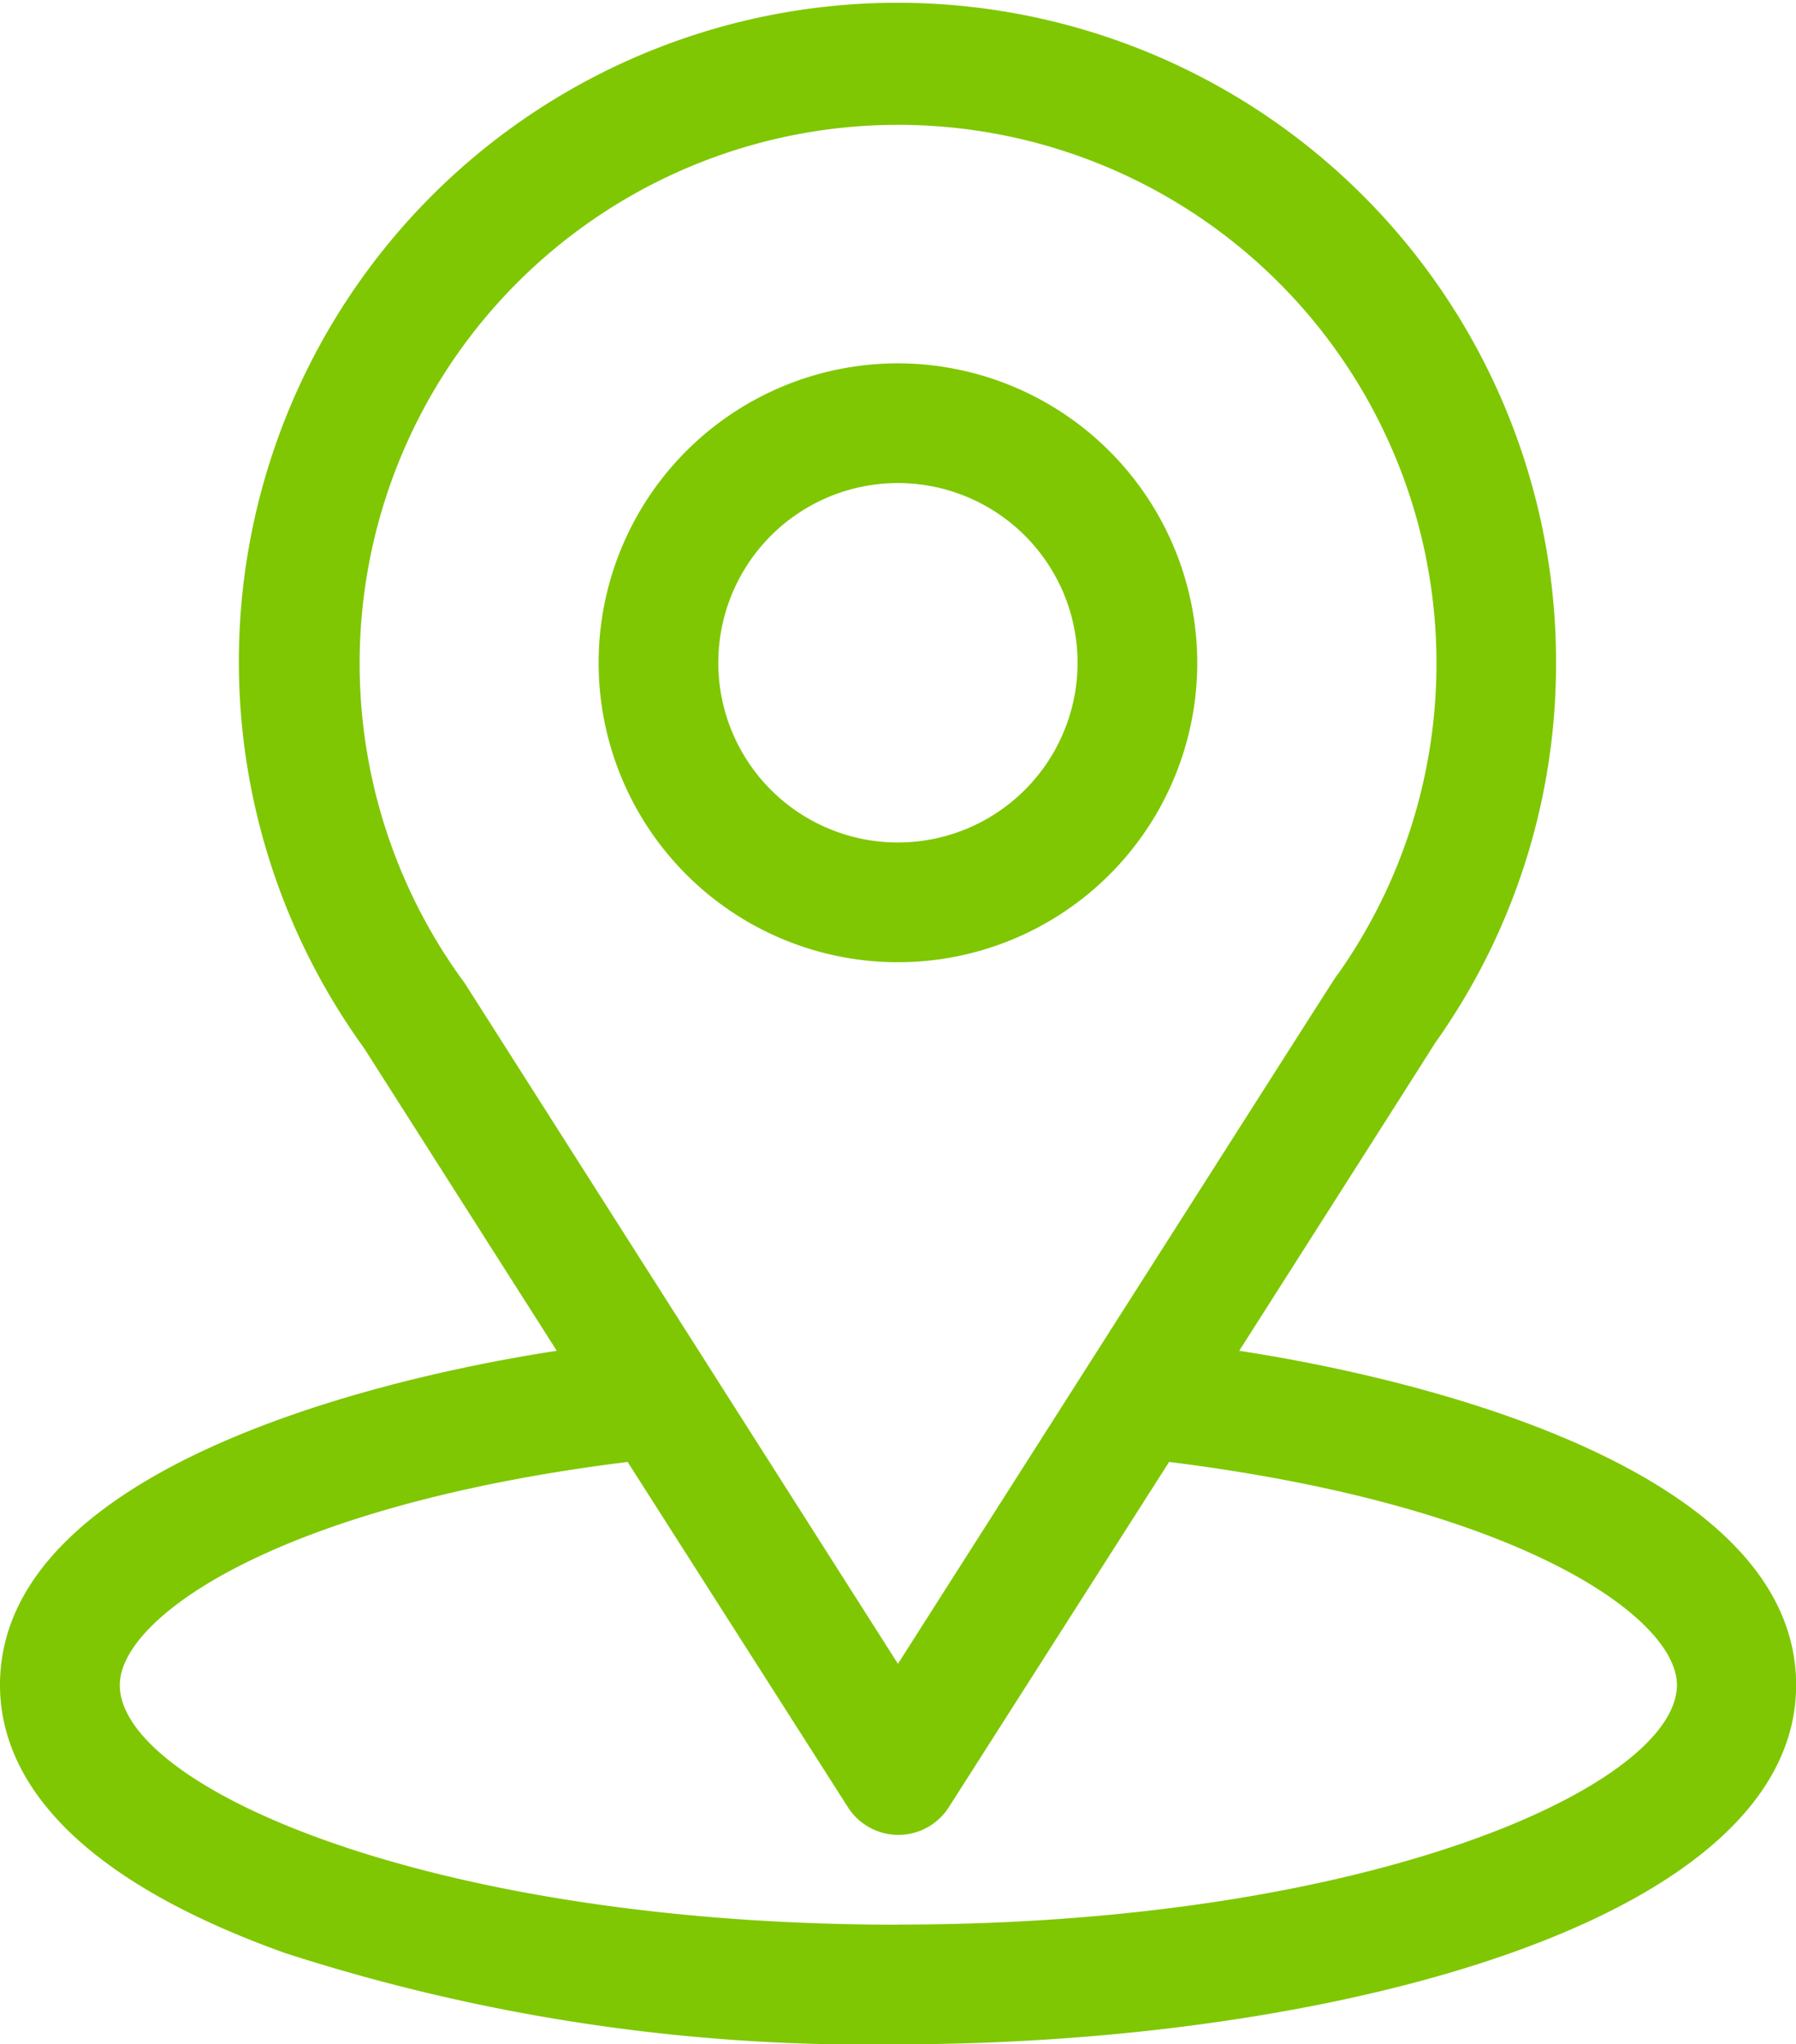 <svg xmlns="http://www.w3.org/2000/svg" width="14.677" height="16.699" viewBox="0 0 14.677 16.699">
  <g id="location" transform="translate(-31)">
    <g id="Group_5" data-name="Group 5" transform="translate(31)">
      <g id="Group_4" data-name="Group 4">
        <path id="Path_4" data-name="Path 4" d="M41.127,11.034c1.777-2.788,1.554-2.441,1.6-2.513a5.342,5.342,0,0,0,.989-3.106A5.382,5.382,0,1,0,33.974,8.56l1.576,2.474C33.865,11.293,31,12.064,31,13.764c0,.62.4,1.5,2.331,2.19a15.442,15.442,0,0,0,5.008.745c3.523,0,7.339-.994,7.339-2.935C45.677,12.064,42.815,11.293,41.127,11.034ZM34.792,8.022,34.775,8a4.4,4.4,0,1,1,7.163-.049c-.047.062.2-.32-3.6,5.64Zm3.547,7.7c-3.849,0-6.36-1.131-6.36-1.957,0-.555,1.291-1.468,4.15-1.823l1.8,2.82a.489.489,0,0,0,.825,0l1.8-2.82c2.86.356,4.15,1.268,4.15,1.823C44.7,14.583,42.21,15.721,38.339,15.721Z" transform="translate(-31)" fill="#7fc703"/>
      </g>
    </g>
    <g id="Group_7" data-name="Group 7" transform="translate(35.892 2.968)">
      <g id="Group_6" data-name="Group 6">
        <path id="Path_5" data-name="Path 5" d="M183.446,91a2.446,2.446,0,1,0,2.446,2.446A2.449,2.449,0,0,0,183.446,91Zm0,3.914a1.468,1.468,0,1,1,1.468-1.468A1.469,1.469,0,0,1,183.446,94.914Z" transform="translate(-181 -91)" fill="#7fc703"/>
      </g>
    </g>
  </g>
</svg>
